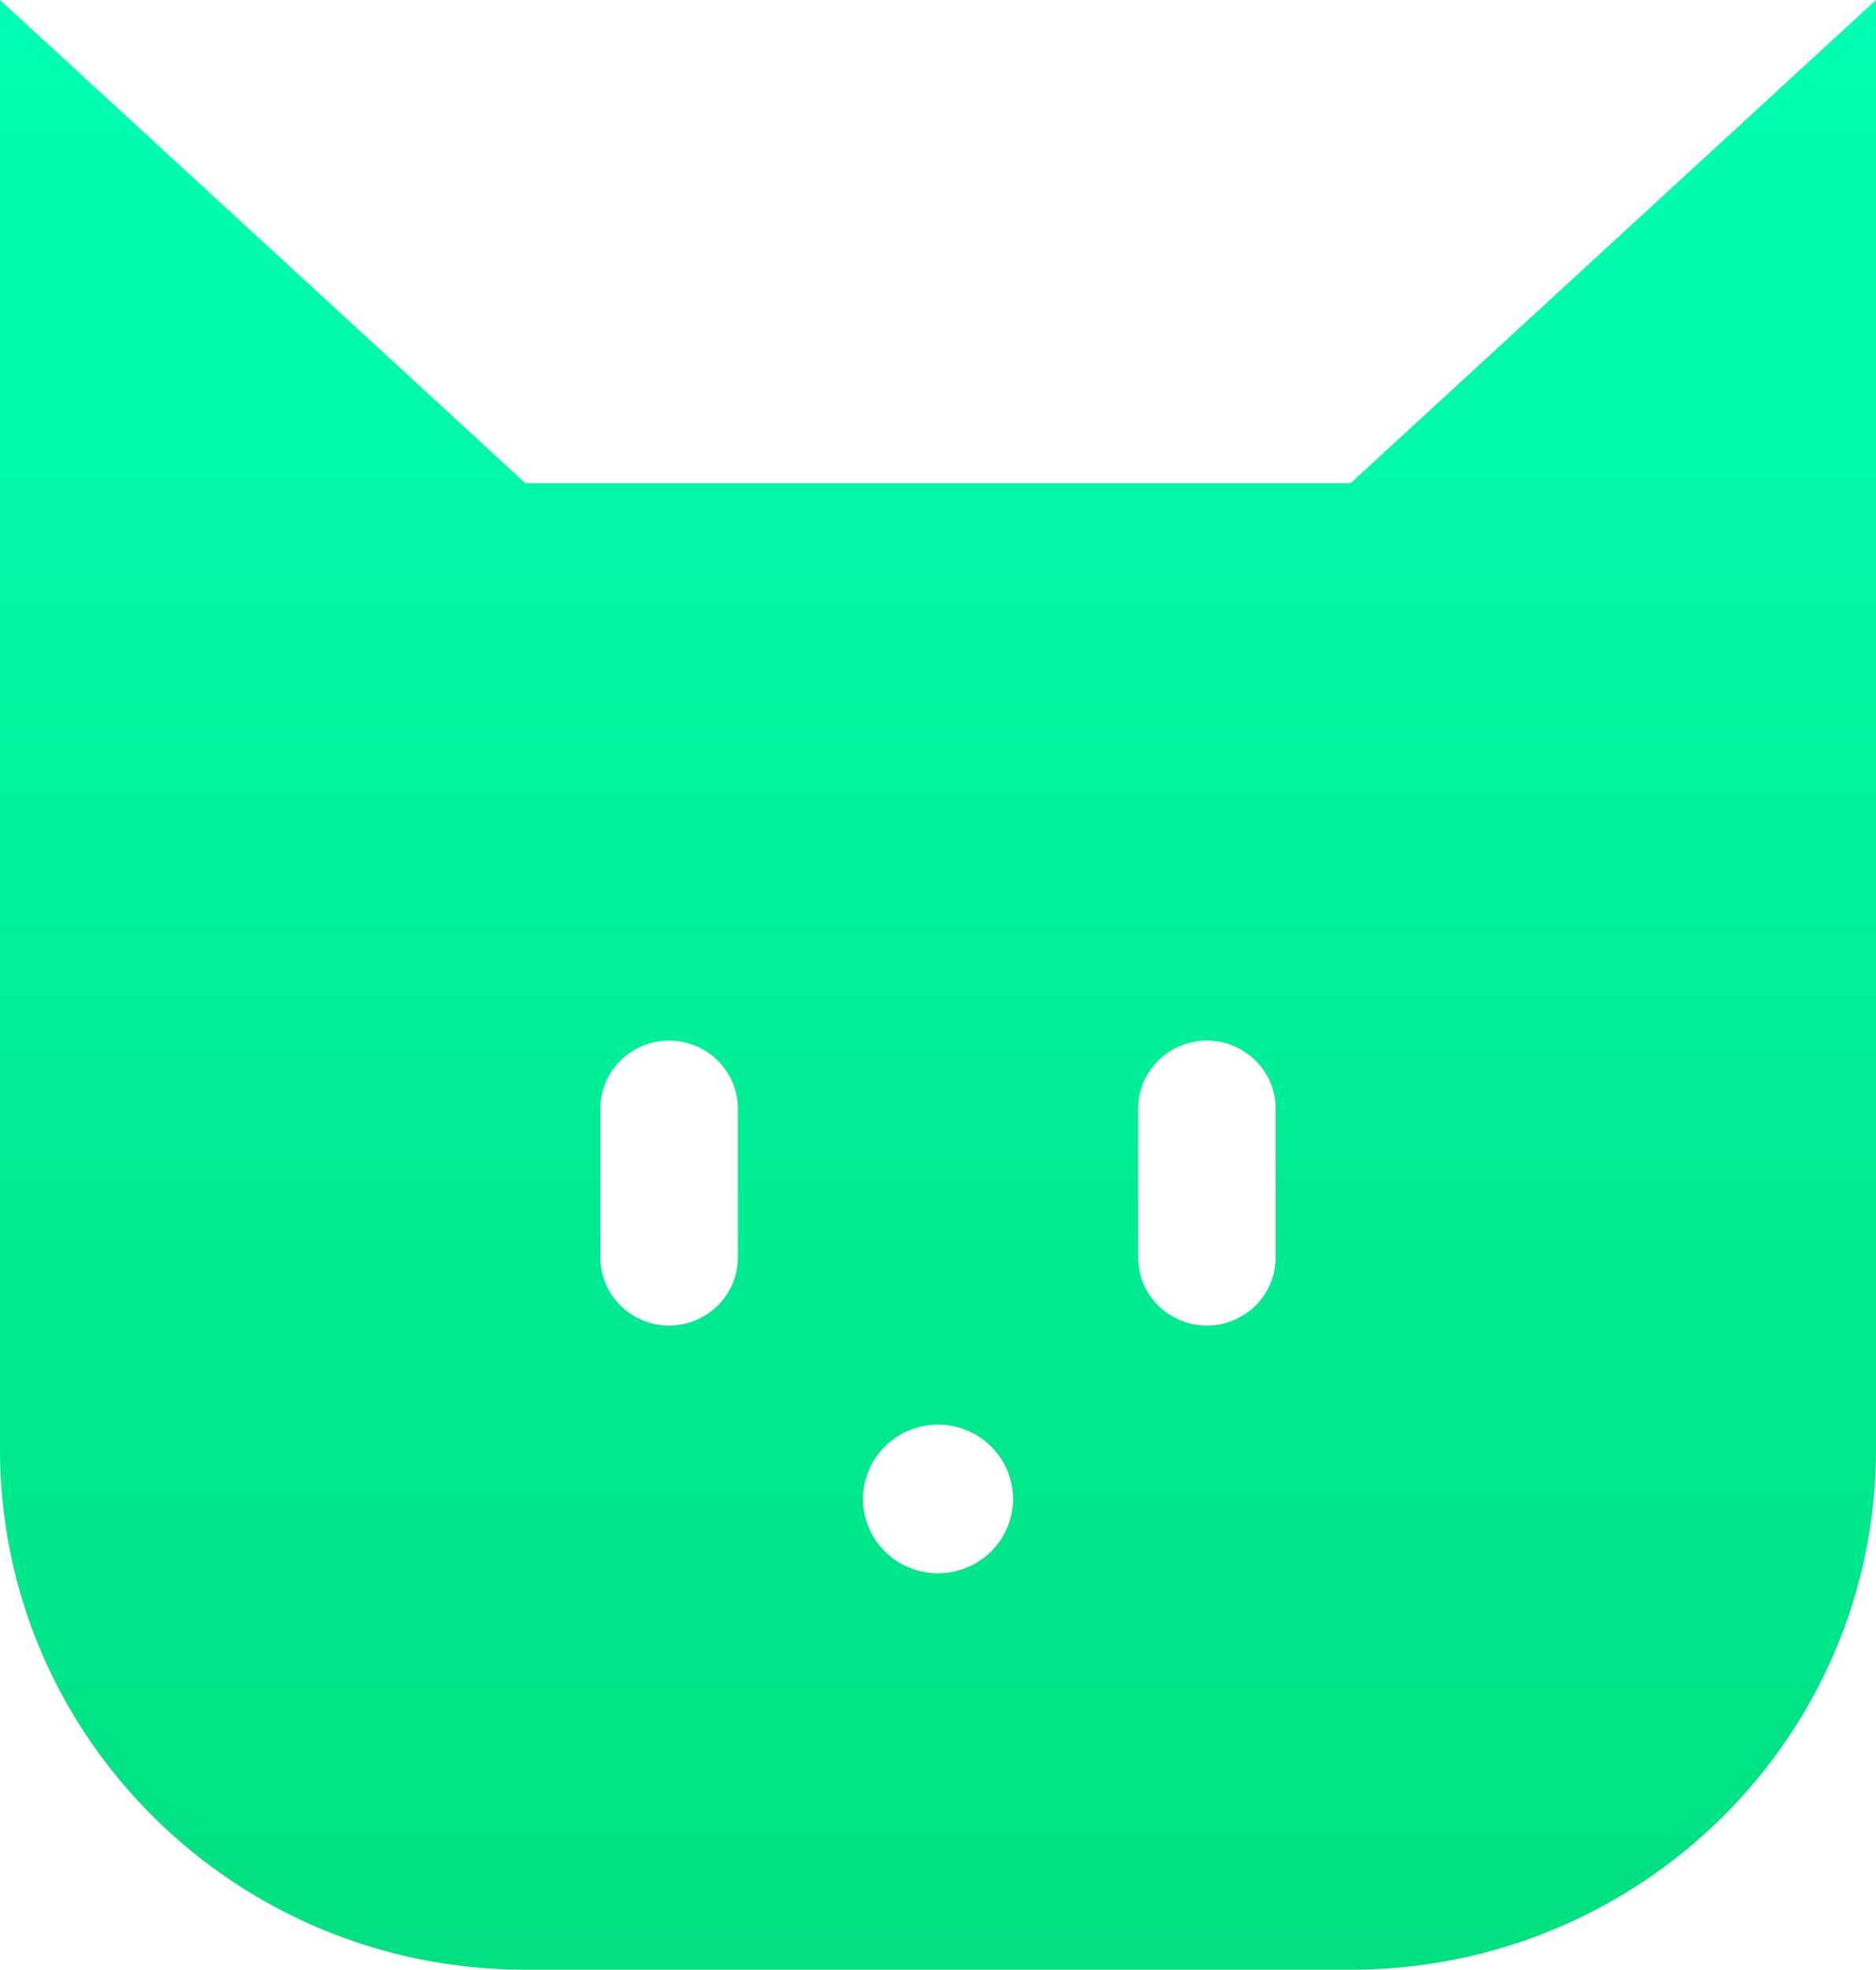 <?xml version="1.0" encoding="UTF-8" standalone="no"?>
<svg
   width="182"
   height="191"
   viewBox="0 0 182 191"
   fill="none"
   version="1.1"
   id="svg3"
   xmlns="http://www.w3.org/2000/svg"
   xmlns:svg="http://www.w3.org/2000/svg">
  <path
     fill-rule="evenodd"
     clip-rule="evenodd"
     d="m 0,0 50.96,46.849 h 80.08 L 182,0 V 140.547 C 182,168.411 159.184,191 131.04,191 H 50.96 C 22.816,191 0,168.411 0,140.547 Z m 64.913,100.906 c -3.685,0 -6.673,2.958 -6.673,6.607 v 14.415 c 0,3.649 2.988,6.607 6.673,6.607 3.686,0 6.674,-2.958 6.674,-6.607 v -14.415 c 0,-3.649 -2.988,-6.607 -6.674,-6.607 z m 52.174,0 c -3.686,0 -6.674,2.958 -6.674,6.607 v 14.415 c 0,3.649 2.988,6.607 6.674,6.607 3.685,0 6.673,-2.958 6.673,-6.607 v -14.415 c 0,-3.649 -2.988,-6.607 -6.673,-6.607 z M 98.28,145.352 c 0,3.981 -3.259,7.208 -7.28,7.208 -4.021,0 -7.28,-3.227 -7.28,-7.208 0,-3.98 3.259,-7.207 7.28,-7.207 4.021,0 7.28,3.227 7.28,7.207 z"
     fill="url(#paint0_linear_12_109)"
     id="path2"
     style="fill:url(#paint0_linear_12_109)" />
  <defs
     id="defs3">
    <linearGradient
       id="paint0_linear_12_109"
       x1="205"
       y1="0"
       x2="205"
       y2="191"
       gradientUnits="userSpaceOnUse"
       gradientTransform="translate(-114)">
      <stop
         stop-color="#00FFB3"
         id="stop2" />
      <stop
         offset="1"
         stop-color="#00E07F"
         id="stop3" />
    </linearGradient>
  </defs>
</svg>
